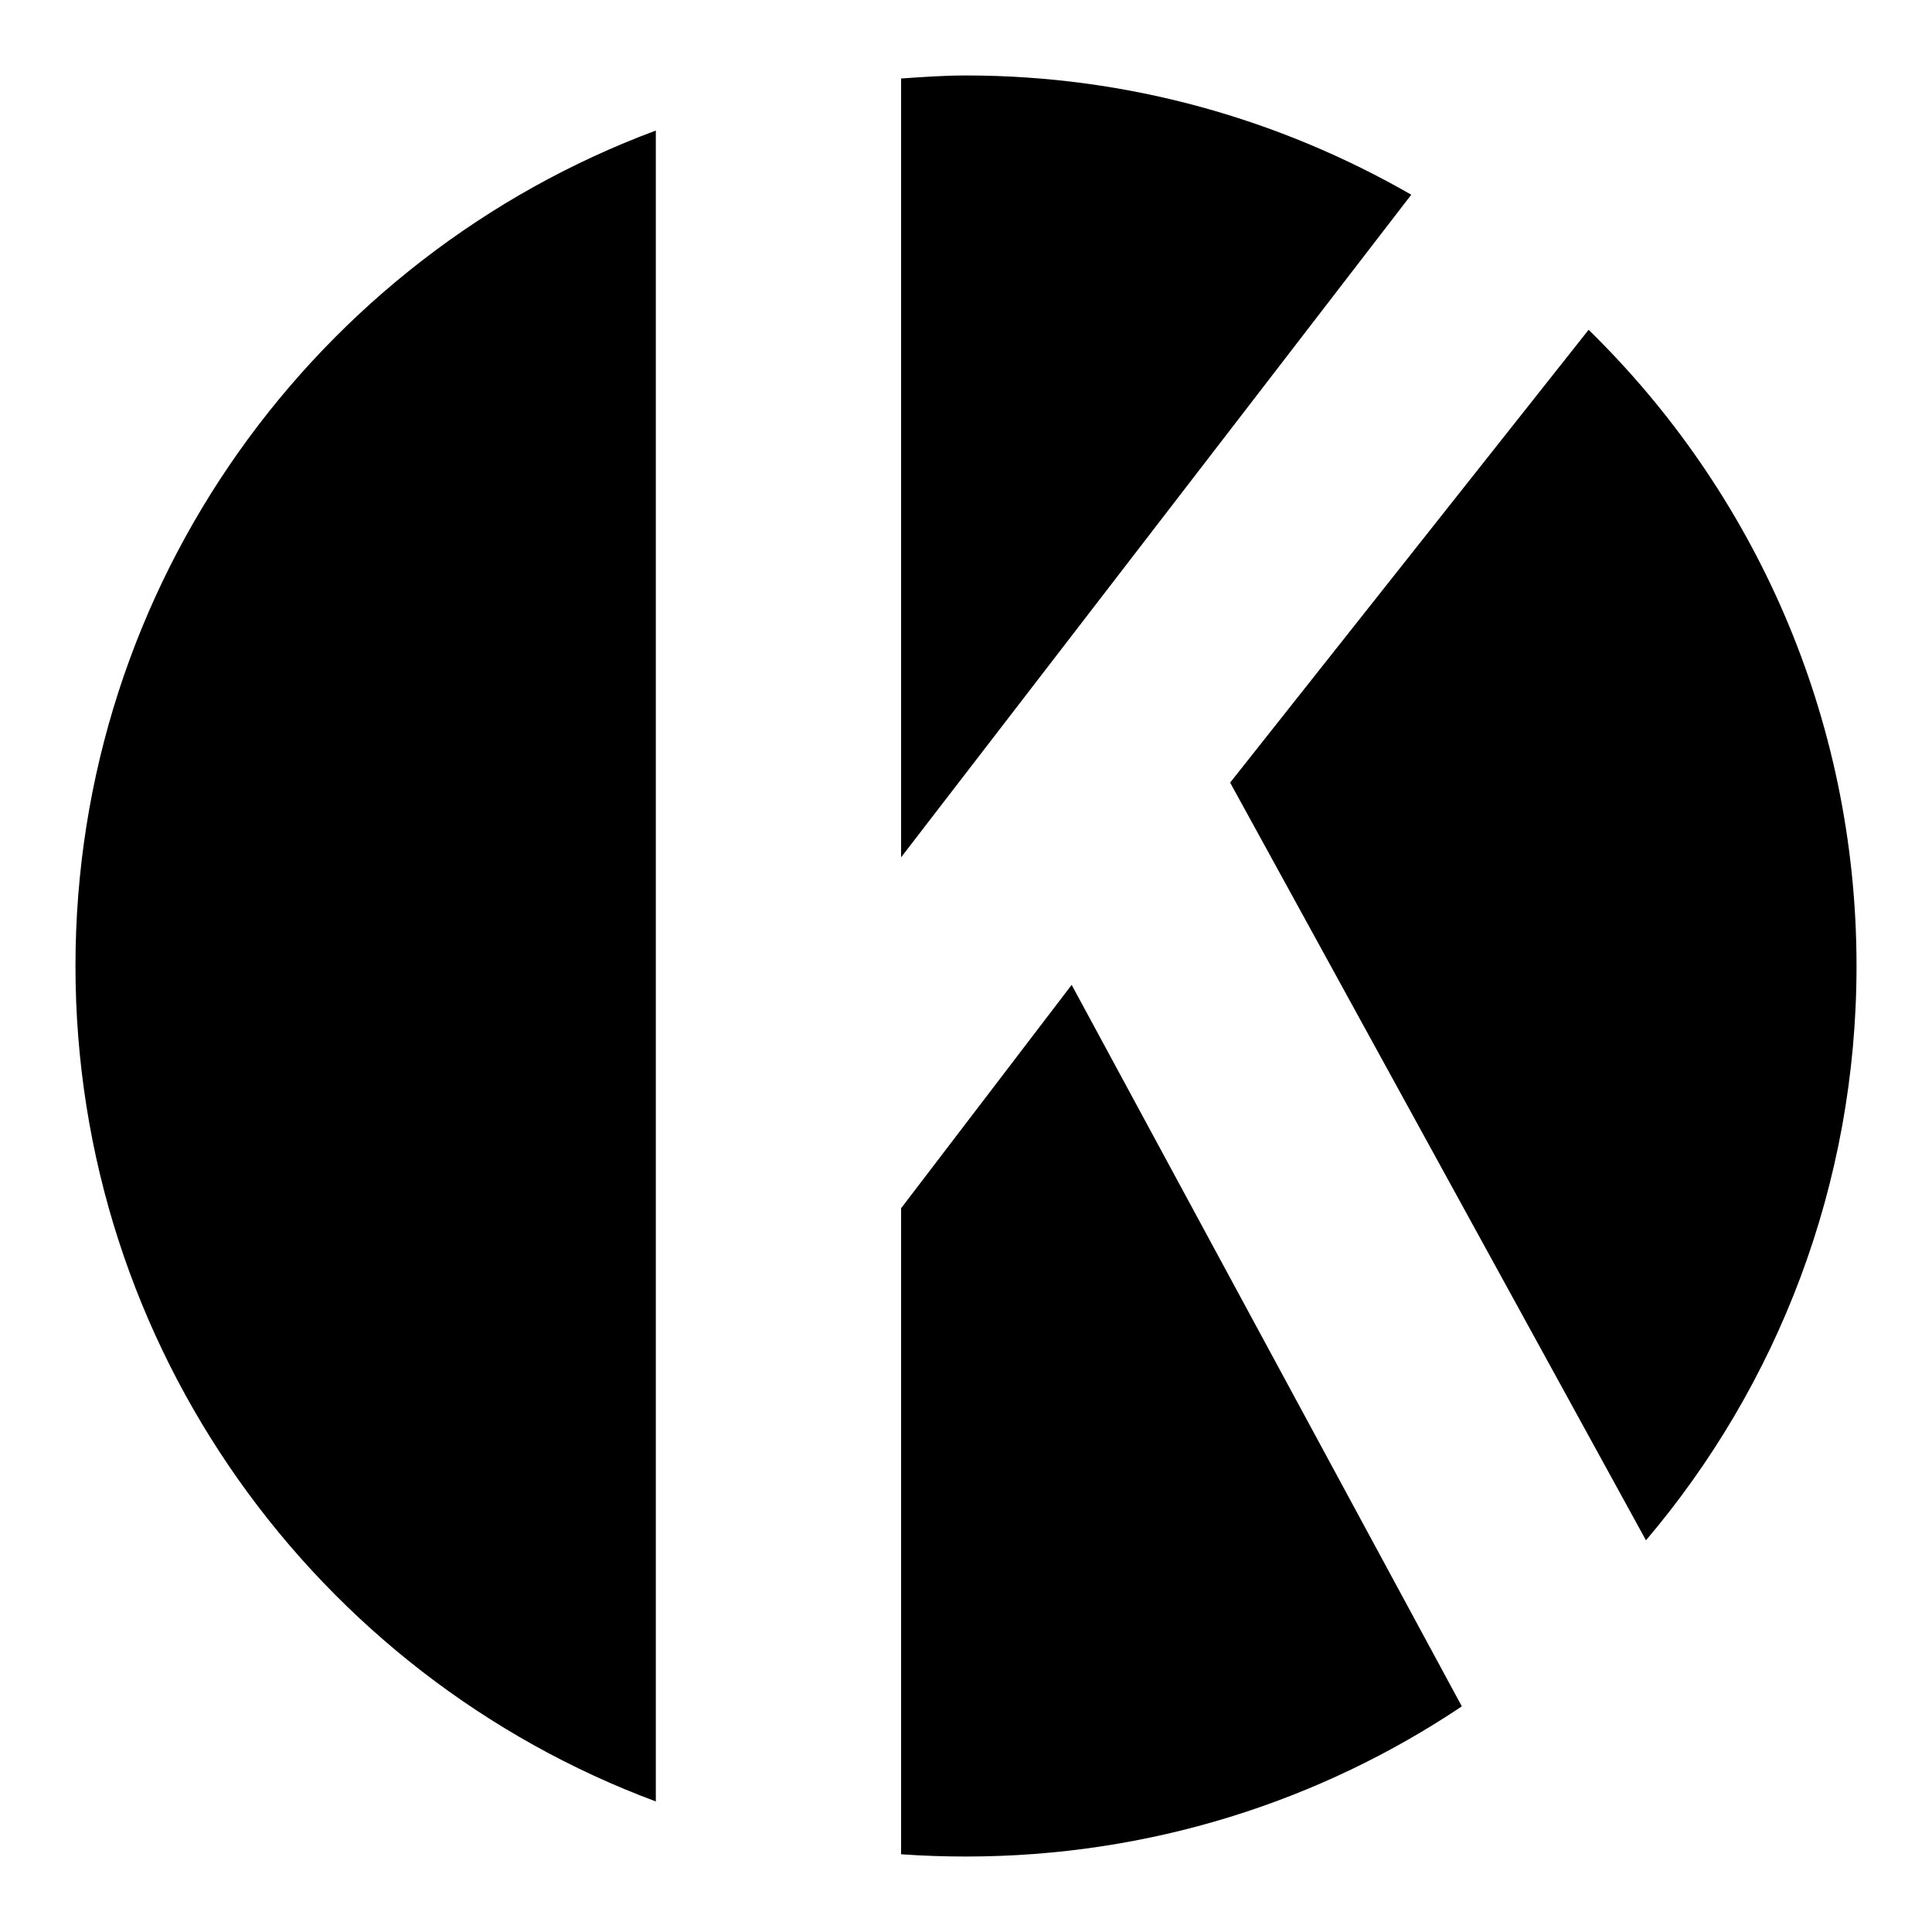 <?xml version="1.0" encoding="utf-8"?>
<!-- Svg Vector Icons : http://www.onlinewebfonts.com/icon -->
<!DOCTYPE svg PUBLIC "-//W3C//DTD SVG 1.1//EN" "http://www.w3.org/Graphics/SVG/1.1/DTD/svg11.dtd">
<svg version="1.1" xmlns="http://www.w3.org/2000/svg" xmlns:xlink="http://www.w3.org/1999/xlink" x="0px" y="0px" viewBox="0 0 256 256" enable-background="new 0 0 256 256" xml:space="preserve">
<g><g><path fill="#000000" d="M119.4,113.6V10.4c2.9-0.2,5.7-0.4,8.6-0.4c21.5,0,41.6,5.8,59,15.8L119.4,113.6L119.4,113.6z M86.9,238.7C42,222,10,178.7,10,128c0-50.7,32-94,76.9-110.7V238.7L86.9,238.7z M119.4,160.1l22.6-29.6l51.7,95.6C174.9,238.7,152.3,246,128,246c-2.9,0-5.8-0.1-8.6-0.3V160.1L119.4,160.1z M218.1,204.1l-55.1-100.4l47.5-60C232.4,65.1,246,95,246,128C246,157,235.5,183.6,218.1,204.1L218.1,204.1z"/></g></g>
</svg>